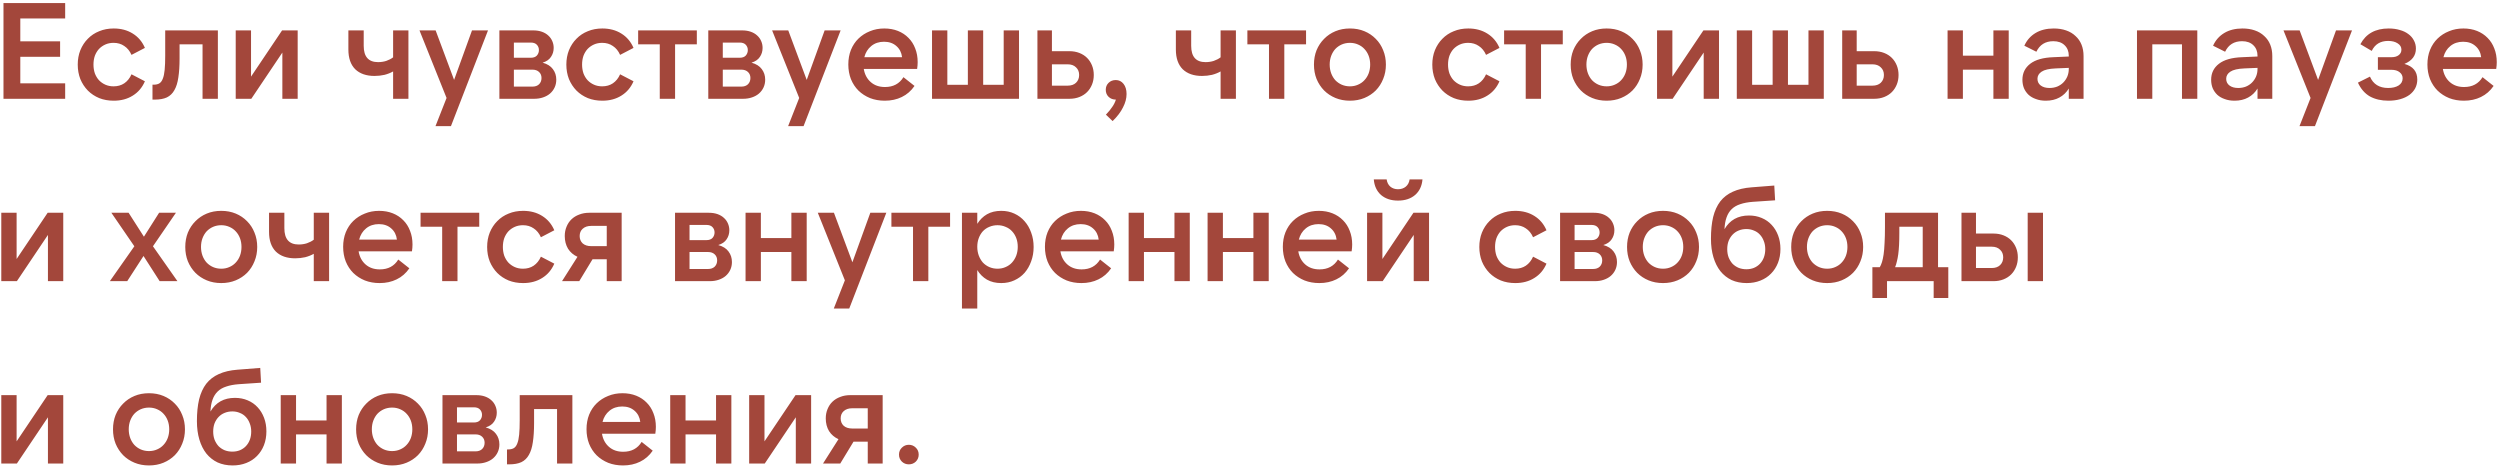 <?xml version="1.0" encoding="UTF-8"?> <svg xmlns="http://www.w3.org/2000/svg" width="329" height="62" viewBox="0 0 329 62" fill="none"><path d="M0.458 0.4H8.576V2.434H2.672V5.44H7.91V7.474H2.672V10.966H8.576V13H0.458V0.4ZM14.965 13.252C14.269 13.252 13.633 13.138 13.057 12.91C12.481 12.67 11.983 12.34 11.563 11.92C11.143 11.488 10.813 10.984 10.573 10.408C10.345 9.82 10.231 9.184 10.231 8.5C10.231 7.816 10.345 7.186 10.573 6.61C10.813 6.022 11.143 5.518 11.563 5.098C11.983 4.666 12.481 4.336 13.057 4.108C13.633 3.868 14.269 3.748 14.965 3.748C15.925 3.748 16.759 3.97 17.467 4.414C18.187 4.858 18.721 5.488 19.069 6.304L17.305 7.222C17.077 6.706 16.759 6.316 16.351 6.052C15.955 5.776 15.487 5.638 14.947 5.638C14.551 5.638 14.191 5.71 13.867 5.854C13.543 5.998 13.261 6.196 13.021 6.448C12.793 6.7 12.613 7 12.481 7.348C12.361 7.696 12.301 8.08 12.301 8.5C12.301 8.908 12.361 9.292 12.481 9.652C12.613 10 12.793 10.3 13.021 10.552C13.261 10.804 13.543 11.002 13.867 11.146C14.191 11.29 14.551 11.362 14.947 11.362C15.487 11.362 15.955 11.23 16.351 10.966C16.759 10.69 17.077 10.294 17.305 9.778L19.069 10.696C18.721 11.512 18.187 12.142 17.467 12.586C16.759 13.03 15.925 13.252 14.965 13.252ZM20.067 11.146H20.212C20.512 11.146 20.758 11.092 20.95 10.984C21.154 10.864 21.309 10.66 21.418 10.372C21.538 10.084 21.622 9.694 21.669 9.202C21.718 8.71 21.741 8.086 21.741 7.33V4H28.672V13H26.655V5.836H23.631V7.69C23.631 8.662 23.578 9.496 23.47 10.192C23.373 10.876 23.2 11.434 22.948 11.866C22.707 12.298 22.378 12.616 21.957 12.82C21.538 13.012 21.009 13.108 20.373 13.108H20.067V11.146ZM33.036 4V10.084L37.122 4H39.174V13H37.158V6.916L33.072 13H31.02V4H33.036ZM53.749 13H51.733V9.4C51.398 9.592 51.02 9.742 50.599 9.85C50.179 9.946 49.742 9.994 49.285 9.994C48.206 9.994 47.359 9.7 46.748 9.112C46.148 8.512 45.847 7.648 45.847 6.52V4H47.864V6.034C47.864 7.462 48.493 8.176 49.754 8.176C50.138 8.176 50.498 8.122 50.834 8.014C51.181 7.894 51.481 7.738 51.733 7.546V4H53.749V13ZM58.768 12.892L55.204 4H57.328L59.758 10.516L62.116 4H64.222L59.344 16.6H57.31L58.768 12.892ZM67.627 11.398H70.075C70.435 11.398 70.723 11.296 70.939 11.092C71.155 10.876 71.263 10.6 71.263 10.264C71.263 9.94 71.155 9.676 70.939 9.472C70.723 9.268 70.435 9.166 70.075 9.166H67.627V11.398ZM67.627 7.6H69.859C70.207 7.6 70.471 7.504 70.651 7.312C70.831 7.108 70.921 6.868 70.921 6.592C70.921 6.316 70.831 6.082 70.651 5.89C70.471 5.698 70.207 5.602 69.859 5.602H67.627V7.6ZM65.719 13V4H70.165C70.597 4 70.981 4.06 71.317 4.18C71.653 4.3 71.935 4.468 72.163 4.684C72.391 4.888 72.565 5.134 72.685 5.422C72.805 5.698 72.865 5.992 72.865 6.304C72.865 6.748 72.745 7.144 72.505 7.492C72.277 7.84 71.911 8.092 71.407 8.248C72.019 8.416 72.469 8.698 72.757 9.094C73.057 9.49 73.207 9.952 73.207 10.48C73.207 10.852 73.135 11.194 72.991 11.506C72.847 11.818 72.643 12.088 72.379 12.316C72.127 12.532 71.821 12.7 71.461 12.82C71.113 12.94 70.729 13 70.309 13H65.719ZM79.266 13.252C78.57 13.252 77.934 13.138 77.358 12.91C76.782 12.67 76.284 12.34 75.864 11.92C75.444 11.488 75.114 10.984 74.874 10.408C74.646 9.82 74.532 9.184 74.532 8.5C74.532 7.816 74.646 7.186 74.874 6.61C75.114 6.022 75.444 5.518 75.864 5.098C76.284 4.666 76.782 4.336 77.358 4.108C77.934 3.868 78.57 3.748 79.266 3.748C80.226 3.748 81.06 3.97 81.768 4.414C82.488 4.858 83.022 5.488 83.37 6.304L81.606 7.222C81.378 6.706 81.06 6.316 80.652 6.052C80.256 5.776 79.788 5.638 79.248 5.638C78.852 5.638 78.492 5.71 78.168 5.854C77.844 5.998 77.562 6.196 77.322 6.448C77.094 6.7 76.914 7 76.782 7.348C76.662 7.696 76.602 8.08 76.602 8.5C76.602 8.908 76.662 9.292 76.782 9.652C76.914 10 77.094 10.3 77.322 10.552C77.562 10.804 77.844 11.002 78.168 11.146C78.492 11.29 78.852 11.362 79.248 11.362C79.788 11.362 80.256 11.23 80.652 10.966C81.06 10.69 81.378 10.294 81.606 9.778L83.37 10.696C83.022 11.512 82.488 12.142 81.768 12.586C81.06 13.03 80.226 13.252 79.266 13.252ZM91.703 4V5.836H88.841V13H86.825V5.836H83.981V4H91.703ZM95.119 11.398H97.567C97.927 11.398 98.215 11.296 98.431 11.092C98.647 10.876 98.755 10.6 98.755 10.264C98.755 9.94 98.647 9.676 98.431 9.472C98.215 9.268 97.927 9.166 97.567 9.166H95.119V11.398ZM95.119 7.6H97.351C97.699 7.6 97.963 7.504 98.143 7.312C98.323 7.108 98.413 6.868 98.413 6.592C98.413 6.316 98.323 6.082 98.143 5.89C97.963 5.698 97.699 5.602 97.351 5.602H95.119V7.6ZM93.211 13V4H97.657C98.089 4 98.473 4.06 98.809 4.18C99.145 4.3 99.427 4.468 99.655 4.684C99.883 4.888 100.057 5.134 100.177 5.422C100.297 5.698 100.357 5.992 100.357 6.304C100.357 6.748 100.237 7.144 99.997 7.492C99.769 7.84 99.403 8.092 98.899 8.248C99.511 8.416 99.961 8.698 100.249 9.094C100.549 9.49 100.699 9.952 100.699 10.48C100.699 10.852 100.627 11.194 100.483 11.506C100.339 11.818 100.135 12.088 99.871 12.316C99.619 12.532 99.313 12.7 98.953 12.82C98.605 12.94 98.221 13 97.801 13H93.211ZM105.174 12.892L101.61 4H103.734L106.164 10.516L108.522 4H110.628L105.75 16.6H103.716L105.174 12.892ZM113.745 7.528H118.713C118.641 6.916 118.389 6.424 117.957 6.052C117.537 5.68 116.997 5.494 116.337 5.494C115.677 5.494 115.119 5.68 114.663 6.052C114.207 6.424 113.901 6.916 113.745 7.528ZM116.445 13.252C115.737 13.252 115.089 13.138 114.501 12.91C113.913 12.67 113.403 12.34 112.971 11.92C112.551 11.5 112.221 10.996 111.981 10.408C111.753 9.82 111.639 9.178 111.639 8.482C111.639 7.786 111.753 7.15 111.981 6.574C112.221 5.986 112.551 5.488 112.971 5.08C113.403 4.66 113.907 4.336 114.483 4.108C115.059 3.868 115.689 3.748 116.373 3.748C117.033 3.748 117.633 3.856 118.173 4.072C118.713 4.288 119.175 4.594 119.559 4.99C119.943 5.374 120.237 5.836 120.441 6.376C120.657 6.916 120.765 7.516 120.765 8.176C120.765 8.308 120.759 8.452 120.747 8.608C120.735 8.752 120.717 8.908 120.693 9.076H113.673C113.793 9.796 114.099 10.372 114.591 10.804C115.083 11.236 115.707 11.452 116.463 11.452C117.555 11.452 118.365 11.02 118.893 10.156L120.351 11.308C119.907 11.956 119.349 12.442 118.677 12.766C118.017 13.09 117.273 13.252 116.445 13.252ZM122.654 13V4H124.67V11.164H127.37V4H129.386V11.164H132.086V4H134.102V13H122.654ZM138.433 11.272H140.503C140.971 11.272 141.337 11.146 141.601 10.894C141.877 10.63 142.015 10.288 142.015 9.868C142.015 9.448 141.877 9.112 141.601 8.86C141.337 8.596 140.971 8.464 140.503 8.464H138.433V11.272ZM140.737 13H136.525V4H138.433V6.736H140.737C141.217 6.736 141.655 6.814 142.051 6.97C142.447 7.126 142.783 7.342 143.059 7.618C143.335 7.894 143.551 8.224 143.707 8.608C143.863 8.992 143.941 9.412 143.941 9.868C143.941 10.324 143.863 10.744 143.707 11.128C143.551 11.512 143.335 11.842 143.059 12.118C142.783 12.394 142.447 12.61 142.051 12.766C141.655 12.922 141.217 13 140.737 13ZM145.519 11.812C145.519 11.452 145.639 11.152 145.879 10.912C146.131 10.66 146.449 10.534 146.833 10.534C147.253 10.534 147.595 10.702 147.859 11.038C148.123 11.374 148.255 11.818 148.255 12.37C148.255 12.946 148.099 13.534 147.787 14.134C147.487 14.746 147.031 15.346 146.419 15.934L145.537 15.088C145.885 14.728 146.161 14.392 146.365 14.08C146.581 13.78 146.743 13.456 146.851 13.108C146.467 13.108 146.149 12.988 145.897 12.748C145.645 12.508 145.519 12.196 145.519 11.812ZM162.646 13H160.63V9.4C160.294 9.592 159.916 9.742 159.496 9.85C159.076 9.946 158.638 9.994 158.182 9.994C157.102 9.994 156.256 9.7 155.644 9.112C155.044 8.512 154.744 7.648 154.744 6.52V4H156.76V6.034C156.76 7.462 157.39 8.176 158.65 8.176C159.034 8.176 159.394 8.122 159.73 8.014C160.078 7.894 160.378 7.738 160.63 7.546V4H162.646V13ZM171.877 4V5.836H169.015V13H166.999V5.836H164.155V4H171.877ZM177.651 13.252C176.955 13.252 176.319 13.132 175.743 12.892C175.167 12.652 174.669 12.322 174.249 11.902C173.829 11.47 173.499 10.966 173.259 10.39C173.031 9.814 172.917 9.184 172.917 8.5C172.917 7.816 173.031 7.186 173.259 6.61C173.499 6.034 173.829 5.536 174.249 5.116C174.669 4.684 175.167 4.348 175.743 4.108C176.319 3.868 176.955 3.748 177.651 3.748C178.347 3.748 178.983 3.868 179.559 4.108C180.135 4.348 180.633 4.684 181.053 5.116C181.473 5.536 181.797 6.034 182.025 6.61C182.265 7.186 182.385 7.816 182.385 8.5C182.385 9.184 182.265 9.814 182.025 10.39C181.797 10.966 181.473 11.47 181.053 11.902C180.633 12.322 180.135 12.652 179.559 12.892C178.983 13.132 178.347 13.252 177.651 13.252ZM177.651 11.362C178.035 11.362 178.389 11.29 178.713 11.146C179.049 11.002 179.331 10.804 179.559 10.552C179.799 10.3 179.985 10 180.117 9.652C180.249 9.292 180.315 8.908 180.315 8.5C180.315 8.08 180.249 7.696 180.117 7.348C179.985 7 179.799 6.7 179.559 6.448C179.331 6.196 179.049 5.998 178.713 5.854C178.389 5.71 178.035 5.638 177.651 5.638C177.267 5.638 176.907 5.71 176.571 5.854C176.247 5.998 175.965 6.196 175.725 6.448C175.497 6.7 175.317 7 175.185 7.348C175.053 7.696 174.987 8.08 174.987 8.5C174.987 8.908 175.053 9.292 175.185 9.652C175.317 10 175.497 10.3 175.725 10.552C175.965 10.804 176.247 11.002 176.571 11.146C176.907 11.29 177.267 11.362 177.651 11.362ZM193.225 13.252C192.529 13.252 191.893 13.138 191.317 12.91C190.741 12.67 190.243 12.34 189.823 11.92C189.403 11.488 189.073 10.984 188.833 10.408C188.605 9.82 188.491 9.184 188.491 8.5C188.491 7.816 188.605 7.186 188.833 6.61C189.073 6.022 189.403 5.518 189.823 5.098C190.243 4.666 190.741 4.336 191.317 4.108C191.893 3.868 192.529 3.748 193.225 3.748C194.185 3.748 195.019 3.97 195.727 4.414C196.447 4.858 196.981 5.488 197.329 6.304L195.565 7.222C195.337 6.706 195.019 6.316 194.611 6.052C194.215 5.776 193.747 5.638 193.207 5.638C192.811 5.638 192.451 5.71 192.127 5.854C191.803 5.998 191.521 6.196 191.281 6.448C191.053 6.7 190.873 7 190.741 7.348C190.621 7.696 190.561 8.08 190.561 8.5C190.561 8.908 190.621 9.292 190.741 9.652C190.873 10 191.053 10.3 191.281 10.552C191.521 10.804 191.803 11.002 192.127 11.146C192.451 11.29 192.811 11.362 193.207 11.362C193.747 11.362 194.215 11.23 194.611 10.966C195.019 10.69 195.337 10.294 195.565 9.778L197.329 10.696C196.981 11.512 196.447 12.142 195.727 12.586C195.019 13.03 194.185 13.252 193.225 13.252ZM205.662 4V5.836H202.8V13H200.784V5.836H197.94V4H205.662ZM211.436 13.252C210.74 13.252 210.104 13.132 209.528 12.892C208.952 12.652 208.454 12.322 208.034 11.902C207.614 11.47 207.284 10.966 207.044 10.39C206.816 9.814 206.702 9.184 206.702 8.5C206.702 7.816 206.816 7.186 207.044 6.61C207.284 6.034 207.614 5.536 208.034 5.116C208.454 4.684 208.952 4.348 209.528 4.108C210.104 3.868 210.74 3.748 211.436 3.748C212.132 3.748 212.768 3.868 213.344 4.108C213.92 4.348 214.418 4.684 214.838 5.116C215.258 5.536 215.582 6.034 215.81 6.61C216.05 7.186 216.17 7.816 216.17 8.5C216.17 9.184 216.05 9.814 215.81 10.39C215.582 10.966 215.258 11.47 214.838 11.902C214.418 12.322 213.92 12.652 213.344 12.892C212.768 13.132 212.132 13.252 211.436 13.252ZM211.436 11.362C211.82 11.362 212.174 11.29 212.498 11.146C212.834 11.002 213.116 10.804 213.344 10.552C213.584 10.3 213.77 10 213.902 9.652C214.034 9.292 214.1 8.908 214.1 8.5C214.1 8.08 214.034 7.696 213.902 7.348C213.77 7 213.584 6.7 213.344 6.448C213.116 6.196 212.834 5.998 212.498 5.854C212.174 5.71 211.82 5.638 211.436 5.638C211.052 5.638 210.692 5.71 210.356 5.854C210.032 5.998 209.75 6.196 209.51 6.448C209.282 6.7 209.102 7 208.97 7.348C208.838 7.696 208.772 8.08 208.772 8.5C208.772 8.908 208.838 9.292 208.97 9.652C209.102 10 209.282 10.3 209.51 10.552C209.75 10.804 210.032 11.002 210.356 11.146C210.692 11.29 211.052 11.362 211.436 11.362ZM220.084 4V10.084L224.17 4H226.222V13H224.206V6.916L220.12 13H218.068V4H220.084ZM228.563 13V4H230.579V11.164H233.279V4H235.295V11.164H237.995V4H240.011V13H228.563ZM244.341 11.272H246.411C246.879 11.272 247.245 11.146 247.509 10.894C247.785 10.63 247.923 10.288 247.923 9.868C247.923 9.448 247.785 9.112 247.509 8.86C247.245 8.596 246.879 8.464 246.411 8.464H244.341V11.272ZM246.645 13H242.433V4H244.341V6.736H246.645C247.125 6.736 247.563 6.814 247.959 6.97C248.355 7.126 248.691 7.342 248.967 7.618C249.243 7.894 249.459 8.224 249.615 8.608C249.771 8.992 249.849 9.412 249.849 9.868C249.849 10.324 249.771 10.744 249.615 11.128C249.459 11.512 249.243 11.842 248.967 12.118C248.691 12.394 248.355 12.61 247.959 12.766C247.563 12.922 247.125 13 246.645 13ZM264.347 4V13H262.331V9.166H258.317V13H256.301V4H258.317V7.33H262.331V4H264.347ZM272.252 8.932L270.524 9.004C269.66 9.04 269.042 9.184 268.67 9.436C268.31 9.676 268.13 9.988 268.13 10.372C268.13 10.744 268.274 11.038 268.562 11.254C268.85 11.47 269.234 11.578 269.714 11.578C270.074 11.578 270.41 11.518 270.722 11.398C271.034 11.266 271.298 11.092 271.514 10.876C271.742 10.648 271.922 10.384 272.054 10.084C272.186 9.772 272.252 9.436 272.252 9.076V8.932ZM272.252 13V11.65C271.94 12.166 271.526 12.562 271.01 12.838C270.506 13.114 269.912 13.252 269.228 13.252C268.748 13.252 268.316 13.18 267.932 13.036C267.548 12.904 267.224 12.718 266.96 12.478C266.696 12.226 266.492 11.932 266.348 11.596C266.216 11.26 266.15 10.894 266.15 10.498C266.15 9.622 266.492 8.92 267.176 8.392C267.86 7.864 268.874 7.576 270.218 7.528L272.252 7.438V7.348C272.252 6.772 272.072 6.31 271.712 5.962C271.352 5.602 270.854 5.422 270.218 5.422C269.174 5.422 268.43 5.884 267.986 6.808L266.402 6.016C266.726 5.296 267.218 4.738 267.878 4.342C268.538 3.946 269.336 3.748 270.272 3.748C270.872 3.748 271.412 3.832 271.892 4C272.384 4.168 272.798 4.414 273.134 4.738C273.482 5.05 273.746 5.428 273.926 5.872C274.106 6.316 274.196 6.82 274.196 7.384V13H272.252ZM281.227 4H289.165V13H287.149V5.836H283.243V13H281.227V4ZM297.089 8.932L295.361 9.004C294.497 9.04 293.879 9.184 293.507 9.436C293.147 9.676 292.967 9.988 292.967 10.372C292.967 10.744 293.111 11.038 293.399 11.254C293.687 11.47 294.071 11.578 294.551 11.578C294.911 11.578 295.247 11.518 295.559 11.398C295.871 11.266 296.135 11.092 296.351 10.876C296.579 10.648 296.759 10.384 296.891 10.084C297.023 9.772 297.089 9.436 297.089 9.076V8.932ZM297.089 13V11.65C296.777 12.166 296.363 12.562 295.847 12.838C295.343 13.114 294.749 13.252 294.065 13.252C293.585 13.252 293.153 13.18 292.769 13.036C292.385 12.904 292.061 12.718 291.797 12.478C291.533 12.226 291.329 11.932 291.185 11.596C291.053 11.26 290.987 10.894 290.987 10.498C290.987 9.622 291.329 8.92 292.013 8.392C292.697 7.864 293.711 7.576 295.055 7.528L297.089 7.438V7.348C297.089 6.772 296.909 6.31 296.549 5.962C296.189 5.602 295.691 5.422 295.055 5.422C294.011 5.422 293.267 5.884 292.823 6.808L291.239 6.016C291.563 5.296 292.055 4.738 292.715 4.342C293.375 3.946 294.173 3.748 295.109 3.748C295.709 3.748 296.249 3.832 296.729 4C297.221 4.168 297.635 4.414 297.971 4.738C298.319 5.05 298.583 5.428 298.763 5.872C298.943 6.316 299.033 6.82 299.033 7.384V13H297.089ZM304.071 12.892L300.507 4H302.631L305.061 10.516L307.419 4H309.525L304.647 16.6H302.613L304.071 12.892ZM314.316 13.252C313.38 13.252 312.57 13.066 311.886 12.694C311.214 12.31 310.686 11.704 310.302 10.876L311.886 10.084C312.318 11.08 313.116 11.578 314.28 11.578C314.844 11.578 315.3 11.47 315.648 11.254C316.008 11.026 316.188 10.708 316.188 10.3C316.188 9.976 316.056 9.712 315.792 9.508C315.54 9.292 315.174 9.184 314.694 9.184H312.93V7.528H314.712C315.12 7.528 315.438 7.438 315.666 7.258C315.906 7.078 316.026 6.838 316.026 6.538C316.026 6.19 315.864 5.914 315.54 5.71C315.216 5.494 314.796 5.386 314.28 5.386C313.26 5.386 312.54 5.824 312.12 6.7L310.626 5.818C311.358 4.438 312.6 3.748 314.352 3.748C314.892 3.748 315.378 3.814 315.81 3.946C316.254 4.066 316.632 4.246 316.944 4.486C317.256 4.714 317.496 4.99 317.664 5.314C317.844 5.638 317.934 5.998 317.934 6.394C317.934 7.318 317.43 7.99 316.422 8.41C317.55 8.722 318.114 9.406 318.114 10.462C318.114 10.882 318.024 11.266 317.844 11.614C317.664 11.95 317.406 12.244 317.07 12.496C316.734 12.736 316.332 12.922 315.864 13.054C315.396 13.186 314.88 13.252 314.316 13.252ZM321.554 7.528H326.522C326.45 6.916 326.198 6.424 325.766 6.052C325.346 5.68 324.806 5.494 324.146 5.494C323.486 5.494 322.928 5.68 322.472 6.052C322.016 6.424 321.71 6.916 321.554 7.528ZM324.254 13.252C323.546 13.252 322.898 13.138 322.31 12.91C321.722 12.67 321.212 12.34 320.78 11.92C320.36 11.5 320.03 10.996 319.79 10.408C319.562 9.82 319.448 9.178 319.448 8.482C319.448 7.786 319.562 7.15 319.79 6.574C320.03 5.986 320.36 5.488 320.78 5.08C321.212 4.66 321.716 4.336 322.292 4.108C322.868 3.868 323.498 3.748 324.182 3.748C324.842 3.748 325.442 3.856 325.982 4.072C326.522 4.288 326.984 4.594 327.368 4.99C327.752 5.374 328.046 5.836 328.25 6.376C328.466 6.916 328.574 7.516 328.574 8.176C328.574 8.308 328.568 8.452 328.556 8.608C328.544 8.752 328.526 8.908 328.502 9.076H321.482C321.602 9.796 321.908 10.372 322.4 10.804C322.892 11.236 323.516 11.452 324.272 11.452C325.364 11.452 326.174 11.02 326.702 10.156L328.16 11.308C327.716 11.956 327.158 12.442 326.486 12.766C325.826 13.09 325.082 13.252 324.254 13.252ZM2.186 28V34.084L6.272 28H8.324V37H6.308V30.916L2.222 37H0.17V28H2.186ZM20.128 32.41L23.35 37H21.01L18.886 33.688L16.744 37H14.458L17.68 32.41L14.656 28H16.924L18.94 31.15L20.938 28H23.152L20.128 32.41ZM29.116 37.252C28.42 37.252 27.784 37.132 27.208 36.892C26.632 36.652 26.134 36.322 25.714 35.902C25.294 35.47 24.964 34.966 24.724 34.39C24.496 33.814 24.382 33.184 24.382 32.5C24.382 31.816 24.496 31.186 24.724 30.61C24.964 30.034 25.294 29.536 25.714 29.116C26.134 28.684 26.632 28.348 27.208 28.108C27.784 27.868 28.42 27.748 29.116 27.748C29.812 27.748 30.448 27.868 31.024 28.108C31.6 28.348 32.098 28.684 32.518 29.116C32.938 29.536 33.262 30.034 33.49 30.61C33.73 31.186 33.85 31.816 33.85 32.5C33.85 33.184 33.73 33.814 33.49 34.39C33.262 34.966 32.938 35.47 32.518 35.902C32.098 36.322 31.6 36.652 31.024 36.892C30.448 37.132 29.812 37.252 29.116 37.252ZM29.116 35.362C29.5 35.362 29.854 35.29 30.178 35.146C30.514 35.002 30.796 34.804 31.024 34.552C31.264 34.3 31.45 34 31.582 33.652C31.714 33.292 31.78 32.908 31.78 32.5C31.78 32.08 31.714 31.696 31.582 31.348C31.45 31 31.264 30.7 31.024 30.448C30.796 30.196 30.514 29.998 30.178 29.854C29.854 29.71 29.5 29.638 29.116 29.638C28.732 29.638 28.372 29.71 28.036 29.854C27.712 29.998 27.43 30.196 27.19 30.448C26.962 30.7 26.782 31 26.65 31.348C26.518 31.696 26.452 32.08 26.452 32.5C26.452 32.908 26.518 33.292 26.65 33.652C26.782 34 26.962 34.3 27.19 34.552C27.43 34.804 27.712 35.002 28.036 35.146C28.372 35.29 28.732 35.362 29.116 35.362ZM43.308 37H41.292V33.4C40.956 33.592 40.578 33.742 40.158 33.85C39.738 33.946 39.3 33.994 38.844 33.994C37.764 33.994 36.918 33.7 36.306 33.112C35.706 32.512 35.406 31.648 35.406 30.52V28H37.422V30.034C37.422 31.462 38.052 32.176 39.312 32.176C39.696 32.176 40.056 32.122 40.392 32.014C40.74 31.894 41.04 31.738 41.292 31.546V28H43.308V37ZM47.265 31.528H52.233C52.161 30.916 51.909 30.424 51.477 30.052C51.057 29.68 50.517 29.494 49.857 29.494C49.197 29.494 48.639 29.68 48.183 30.052C47.727 30.424 47.421 30.916 47.265 31.528ZM49.965 37.252C49.257 37.252 48.609 37.138 48.021 36.91C47.433 36.67 46.923 36.34 46.491 35.92C46.071 35.5 45.741 34.996 45.501 34.408C45.273 33.82 45.159 33.178 45.159 32.482C45.159 31.786 45.273 31.15 45.501 30.574C45.741 29.986 46.071 29.488 46.491 29.08C46.923 28.66 47.427 28.336 48.003 28.108C48.579 27.868 49.209 27.748 49.893 27.748C50.553 27.748 51.153 27.856 51.693 28.072C52.233 28.288 52.695 28.594 53.079 28.99C53.463 29.374 53.757 29.836 53.961 30.376C54.177 30.916 54.285 31.516 54.285 32.176C54.285 32.308 54.279 32.452 54.267 32.608C54.255 32.752 54.237 32.908 54.213 33.076H47.193C47.313 33.796 47.619 34.372 48.111 34.804C48.603 35.236 49.227 35.452 49.983 35.452C51.075 35.452 51.885 35.02 52.413 34.156L53.871 35.308C53.427 35.956 52.869 36.442 52.197 36.766C51.537 37.09 50.793 37.252 49.965 37.252ZM63.068 28V29.836H60.206V37H58.19V29.836H55.346V28H63.068ZM68.842 37.252C68.146 37.252 67.51 37.138 66.934 36.91C66.358 36.67 65.86 36.34 65.44 35.92C65.02 35.488 64.69 34.984 64.45 34.408C64.222 33.82 64.108 33.184 64.108 32.5C64.108 31.816 64.222 31.186 64.45 30.61C64.69 30.022 65.02 29.518 65.44 29.098C65.86 28.666 66.358 28.336 66.934 28.108C67.51 27.868 68.146 27.748 68.842 27.748C69.802 27.748 70.636 27.97 71.344 28.414C72.064 28.858 72.598 29.488 72.946 30.304L71.182 31.222C70.954 30.706 70.636 30.316 70.228 30.052C69.832 29.776 69.364 29.638 68.824 29.638C68.428 29.638 68.068 29.71 67.744 29.854C67.42 29.998 67.138 30.196 66.898 30.448C66.67 30.7 66.49 31 66.358 31.348C66.238 31.696 66.178 32.08 66.178 32.5C66.178 32.908 66.238 33.292 66.358 33.652C66.49 34 66.67 34.3 66.898 34.552C67.138 34.804 67.42 35.002 67.744 35.146C68.068 35.29 68.428 35.362 68.824 35.362C69.364 35.362 69.832 35.23 70.228 34.966C70.636 34.69 70.954 34.294 71.182 33.778L72.946 34.696C72.598 35.512 72.064 36.142 71.344 36.586C70.636 37.03 69.802 37.252 68.842 37.252ZM79.848 29.728H77.796C77.328 29.728 76.956 29.854 76.68 30.106C76.416 30.346 76.284 30.664 76.284 31.06C76.284 31.456 76.416 31.78 76.68 32.032C76.956 32.272 77.328 32.392 77.796 32.392H79.848V29.728ZM77.544 28H81.81V37H79.848V34.12H77.976L76.23 37H73.962L75.996 33.796C75.468 33.556 75.054 33.202 74.754 32.734C74.466 32.254 74.322 31.696 74.322 31.06C74.322 30.616 74.4 30.208 74.556 29.836C74.712 29.452 74.928 29.128 75.204 28.864C75.492 28.588 75.834 28.378 76.23 28.234C76.626 28.078 77.064 28 77.544 28ZM90.742 35.398H93.19C93.55 35.398 93.838 35.296 94.054 35.092C94.27 34.876 94.378 34.6 94.378 34.264C94.378 33.94 94.27 33.676 94.054 33.472C93.838 33.268 93.55 33.166 93.19 33.166H90.742V35.398ZM90.742 31.6H92.974C93.322 31.6 93.586 31.504 93.766 31.312C93.946 31.108 94.036 30.868 94.036 30.592C94.036 30.316 93.946 30.082 93.766 29.89C93.586 29.698 93.322 29.602 92.974 29.602H90.742V31.6ZM88.834 37V28H93.28C93.712 28 94.096 28.06 94.432 28.18C94.768 28.3 95.05 28.468 95.278 28.684C95.506 28.888 95.68 29.134 95.8 29.422C95.92 29.698 95.98 29.992 95.98 30.304C95.98 30.748 95.86 31.144 95.62 31.492C95.392 31.84 95.026 32.092 94.522 32.248C95.134 32.416 95.584 32.698 95.872 33.094C96.172 33.49 96.322 33.952 96.322 34.48C96.322 34.852 96.25 35.194 96.106 35.506C95.962 35.818 95.758 36.088 95.494 36.316C95.242 36.532 94.936 36.7 94.576 36.82C94.228 36.94 93.844 37 93.424 37H88.834ZM106.161 28V37H104.145V33.166H100.131V37H98.115V28H100.131V31.33H104.145V28H106.161ZM111.186 36.892L107.622 28H109.746L112.176 34.516L114.534 28H116.64L111.762 40.6H109.728L111.186 36.892ZM125.031 28V29.836H122.169V37H120.153V29.836H117.309V28H125.031ZM131.273 35.362C131.657 35.362 132.011 35.29 132.335 35.146C132.671 35.002 132.953 34.804 133.181 34.552C133.421 34.288 133.607 33.982 133.739 33.634C133.871 33.274 133.937 32.89 133.937 32.482C133.937 32.062 133.871 31.678 133.739 31.33C133.607 30.982 133.421 30.682 133.181 30.43C132.953 30.178 132.671 29.986 132.335 29.854C132.011 29.71 131.657 29.638 131.273 29.638C130.889 29.638 130.529 29.71 130.193 29.854C129.869 29.986 129.587 30.178 129.347 30.43C129.119 30.682 128.939 30.982 128.807 31.33C128.675 31.678 128.609 32.062 128.609 32.482C128.609 32.89 128.675 33.274 128.807 33.634C128.939 33.982 129.119 34.288 129.347 34.552C129.587 34.804 129.869 35.002 130.193 35.146C130.529 35.29 130.889 35.362 131.273 35.362ZM131.759 37.252C131.039 37.252 130.415 37.102 129.887 36.802C129.371 36.502 128.945 36.082 128.609 35.542V40.6H126.593V28H128.609V29.458C128.945 28.918 129.371 28.498 129.887 28.198C130.415 27.898 131.039 27.748 131.759 27.748C132.395 27.748 132.971 27.868 133.487 28.108C134.015 28.348 134.465 28.684 134.837 29.116C135.209 29.536 135.497 30.034 135.701 30.61C135.917 31.186 136.025 31.816 136.025 32.5C136.025 33.184 135.917 33.814 135.701 34.39C135.497 34.966 135.209 35.47 134.837 35.902C134.465 36.322 134.015 36.652 133.487 36.892C132.971 37.132 132.395 37.252 131.759 37.252ZM139.62 31.528H144.588C144.516 30.916 144.264 30.424 143.832 30.052C143.412 29.68 142.872 29.494 142.212 29.494C141.552 29.494 140.994 29.68 140.538 30.052C140.082 30.424 139.776 30.916 139.62 31.528ZM142.32 37.252C141.612 37.252 140.964 37.138 140.376 36.91C139.788 36.67 139.278 36.34 138.846 35.92C138.426 35.5 138.096 34.996 137.856 34.408C137.628 33.82 137.514 33.178 137.514 32.482C137.514 31.786 137.628 31.15 137.856 30.574C138.096 29.986 138.426 29.488 138.846 29.08C139.278 28.66 139.782 28.336 140.358 28.108C140.934 27.868 141.564 27.748 142.248 27.748C142.908 27.748 143.508 27.856 144.048 28.072C144.588 28.288 145.05 28.594 145.434 28.99C145.818 29.374 146.112 29.836 146.316 30.376C146.532 30.916 146.64 31.516 146.64 32.176C146.64 32.308 146.634 32.452 146.622 32.608C146.61 32.752 146.592 32.908 146.568 33.076H139.548C139.668 33.796 139.974 34.372 140.466 34.804C140.958 35.236 141.582 35.452 142.338 35.452C143.43 35.452 144.24 35.02 144.768 34.156L146.226 35.308C145.782 35.956 145.224 36.442 144.552 36.766C143.892 37.09 143.148 37.252 142.32 37.252ZM156.575 28V37H154.559V33.166H150.545V37H148.529V28H150.545V31.33H154.559V28H156.575ZM166.964 28V37H164.948V33.166H160.934V37H158.918V28H160.934V31.33H164.948V28H166.964ZM170.927 31.528H175.895C175.823 30.916 175.571 30.424 175.139 30.052C174.719 29.68 174.179 29.494 173.519 29.494C172.859 29.494 172.301 29.68 171.845 30.052C171.389 30.424 171.083 30.916 170.927 31.528ZM173.627 37.252C172.919 37.252 172.271 37.138 171.683 36.91C171.095 36.67 170.585 36.34 170.153 35.92C169.733 35.5 169.403 34.996 169.163 34.408C168.935 33.82 168.821 33.178 168.821 32.482C168.821 31.786 168.935 31.15 169.163 30.574C169.403 29.986 169.733 29.488 170.153 29.08C170.585 28.66 171.089 28.336 171.665 28.108C172.241 27.868 172.871 27.748 173.555 27.748C174.215 27.748 174.815 27.856 175.355 28.072C175.895 28.288 176.357 28.594 176.741 28.99C177.125 29.374 177.419 29.836 177.623 30.376C177.839 30.916 177.947 31.516 177.947 32.176C177.947 32.308 177.941 32.452 177.929 32.608C177.917 32.752 177.899 32.908 177.875 33.076H170.855C170.975 33.796 171.281 34.372 171.773 34.804C172.265 35.236 172.889 35.452 173.645 35.452C174.737 35.452 175.547 35.02 176.075 34.156L177.533 35.308C177.089 35.956 176.531 36.442 175.859 36.766C175.199 37.09 174.455 37.252 173.627 37.252ZM181.924 28V34.084L186.01 28H188.062V37H186.046V30.916L181.96 37H179.908V28H181.924ZM183.976 26.398C183.064 26.398 182.32 26.152 181.744 25.66C181.18 25.156 180.862 24.472 180.79 23.608H182.482C182.542 24.016 182.704 24.334 182.968 24.562C183.244 24.79 183.58 24.904 183.976 24.904C184.384 24.904 184.726 24.79 185.002 24.562C185.278 24.334 185.446 24.016 185.506 23.608H187.198C187.126 24.472 186.802 25.156 186.226 25.66C185.65 26.152 184.9 26.398 183.976 26.398ZM199.413 37.252C198.717 37.252 198.081 37.138 197.505 36.91C196.929 36.67 196.431 36.34 196.011 35.92C195.591 35.488 195.261 34.984 195.021 34.408C194.793 33.82 194.679 33.184 194.679 32.5C194.679 31.816 194.793 31.186 195.021 30.61C195.261 30.022 195.591 29.518 196.011 29.098C196.431 28.666 196.929 28.336 197.505 28.108C198.081 27.868 198.717 27.748 199.413 27.748C200.373 27.748 201.207 27.97 201.915 28.414C202.635 28.858 203.169 29.488 203.517 30.304L201.753 31.222C201.525 30.706 201.207 30.316 200.799 30.052C200.403 29.776 199.935 29.638 199.395 29.638C198.999 29.638 198.639 29.71 198.315 29.854C197.991 29.998 197.709 30.196 197.469 30.448C197.241 30.7 197.061 31 196.929 31.348C196.809 31.696 196.749 32.08 196.749 32.5C196.749 32.908 196.809 33.292 196.929 33.652C197.061 34 197.241 34.3 197.469 34.552C197.709 34.804 197.991 35.002 198.315 35.146C198.639 35.29 198.999 35.362 199.395 35.362C199.935 35.362 200.403 35.23 200.799 34.966C201.207 34.69 201.525 34.294 201.753 33.778L203.517 34.696C203.169 35.512 202.635 36.142 201.915 36.586C201.207 37.03 200.373 37.252 199.413 37.252ZM207.215 35.398H209.663C210.023 35.398 210.311 35.296 210.527 35.092C210.743 34.876 210.851 34.6 210.851 34.264C210.851 33.94 210.743 33.676 210.527 33.472C210.311 33.268 210.023 33.166 209.663 33.166H207.215V35.398ZM207.215 31.6H209.447C209.795 31.6 210.059 31.504 210.239 31.312C210.419 31.108 210.509 30.868 210.509 30.592C210.509 30.316 210.419 30.082 210.239 29.89C210.059 29.698 209.795 29.602 209.447 29.602H207.215V31.6ZM205.307 37V28H209.753C210.185 28 210.569 28.06 210.905 28.18C211.241 28.3 211.523 28.468 211.751 28.684C211.979 28.888 212.153 29.134 212.273 29.422C212.393 29.698 212.453 29.992 212.453 30.304C212.453 30.748 212.333 31.144 212.093 31.492C211.865 31.84 211.499 32.092 210.995 32.248C211.607 32.416 212.057 32.698 212.345 33.094C212.645 33.49 212.795 33.952 212.795 34.48C212.795 34.852 212.723 35.194 212.579 35.506C212.435 35.818 212.231 36.088 211.967 36.316C211.715 36.532 211.409 36.7 211.049 36.82C210.701 36.94 210.317 37 209.897 37H205.307ZM218.854 37.252C218.158 37.252 217.522 37.132 216.946 36.892C216.37 36.652 215.872 36.322 215.452 35.902C215.032 35.47 214.702 34.966 214.462 34.39C214.234 33.814 214.12 33.184 214.12 32.5C214.12 31.816 214.234 31.186 214.462 30.61C214.702 30.034 215.032 29.536 215.452 29.116C215.872 28.684 216.37 28.348 216.946 28.108C217.522 27.868 218.158 27.748 218.854 27.748C219.55 27.748 220.186 27.868 220.762 28.108C221.338 28.348 221.836 28.684 222.256 29.116C222.676 29.536 223 30.034 223.228 30.61C223.468 31.186 223.588 31.816 223.588 32.5C223.588 33.184 223.468 33.814 223.228 34.39C223 34.966 222.676 35.47 222.256 35.902C221.836 36.322 221.338 36.652 220.762 36.892C220.186 37.132 219.55 37.252 218.854 37.252ZM218.854 35.362C219.238 35.362 219.592 35.29 219.916 35.146C220.252 35.002 220.534 34.804 220.762 34.552C221.002 34.3 221.188 34 221.32 33.652C221.452 33.292 221.518 32.908 221.518 32.5C221.518 32.08 221.452 31.696 221.32 31.348C221.188 31 221.002 30.7 220.762 30.448C220.534 30.196 220.252 29.998 219.916 29.854C219.592 29.71 219.238 29.638 218.854 29.638C218.47 29.638 218.11 29.71 217.774 29.854C217.45 29.998 217.168 30.196 216.928 30.448C216.7 30.7 216.52 31 216.388 31.348C216.256 31.696 216.19 32.08 216.19 32.5C216.19 32.908 216.256 33.292 216.388 33.652C216.52 34 216.7 34.3 216.928 34.552C217.168 34.804 217.45 35.002 217.774 35.146C218.11 35.29 218.47 35.362 218.854 35.362ZM229.824 35.434C230.184 35.434 230.514 35.374 230.814 35.254C231.126 35.122 231.39 34.942 231.606 34.714C231.834 34.474 232.008 34.192 232.128 33.868C232.248 33.544 232.308 33.184 232.308 32.788C232.308 32.392 232.242 32.032 232.11 31.708C231.99 31.384 231.822 31.108 231.606 30.88C231.39 30.64 231.126 30.46 230.814 30.34C230.514 30.208 230.184 30.142 229.824 30.142C229.452 30.142 229.11 30.208 228.798 30.34C228.498 30.46 228.234 30.64 228.006 30.88C227.79 31.108 227.616 31.384 227.484 31.708C227.364 32.032 227.304 32.392 227.304 32.788C227.304 33.184 227.364 33.544 227.484 33.868C227.616 34.192 227.79 34.474 228.006 34.714C228.234 34.942 228.504 35.122 228.816 35.254C229.128 35.374 229.464 35.434 229.824 35.434ZM229.86 37.252C229.128 37.252 228.468 37.12 227.88 36.856C227.304 36.58 226.812 36.19 226.404 35.686C226.008 35.182 225.702 34.57 225.486 33.85C225.27 33.13 225.162 32.32 225.162 31.42C225.162 30.328 225.258 29.374 225.45 28.558C225.654 27.742 225.966 27.058 226.386 26.506C226.818 25.954 227.37 25.528 228.042 25.228C228.726 24.916 229.548 24.724 230.508 24.652L233.496 24.418L233.604 26.362L230.67 26.56C230.034 26.608 229.488 26.71 229.032 26.866C228.576 27.01 228.198 27.226 227.898 27.514C227.598 27.802 227.37 28.168 227.214 28.612C227.058 29.044 226.968 29.56 226.944 30.16C227.64 28.96 228.714 28.36 230.166 28.36C230.778 28.36 231.336 28.468 231.84 28.684C232.356 28.9 232.794 29.206 233.154 29.602C233.514 29.986 233.796 30.448 234 30.988C234.204 31.528 234.306 32.122 234.306 32.77C234.306 33.43 234.198 34.036 233.982 34.588C233.766 35.14 233.46 35.614 233.064 36.01C232.68 36.406 232.212 36.712 231.66 36.928C231.12 37.144 230.52 37.252 229.86 37.252ZM240.457 37.252C239.761 37.252 239.125 37.132 238.549 36.892C237.973 36.652 237.475 36.322 237.055 35.902C236.635 35.47 236.305 34.966 236.065 34.39C235.837 33.814 235.723 33.184 235.723 32.5C235.723 31.816 235.837 31.186 236.065 30.61C236.305 30.034 236.635 29.536 237.055 29.116C237.475 28.684 237.973 28.348 238.549 28.108C239.125 27.868 239.761 27.748 240.457 27.748C241.153 27.748 241.789 27.868 242.365 28.108C242.941 28.348 243.439 28.684 243.859 29.116C244.279 29.536 244.603 30.034 244.831 30.61C245.071 31.186 245.191 31.816 245.191 32.5C245.191 33.184 245.071 33.814 244.831 34.39C244.603 34.966 244.279 35.47 243.859 35.902C243.439 36.322 242.941 36.652 242.365 36.892C241.789 37.132 241.153 37.252 240.457 37.252ZM240.457 35.362C240.841 35.362 241.195 35.29 241.519 35.146C241.855 35.002 242.137 34.804 242.365 34.552C242.605 34.3 242.791 34 242.923 33.652C243.055 33.292 243.121 32.908 243.121 32.5C243.121 32.08 243.055 31.696 242.923 31.348C242.791 31 242.605 30.7 242.365 30.448C242.137 30.196 241.855 29.998 241.519 29.854C241.195 29.71 240.841 29.638 240.457 29.638C240.073 29.638 239.713 29.71 239.377 29.854C239.053 29.998 238.771 30.196 238.531 30.448C238.303 30.7 238.123 31 237.991 31.348C237.859 31.696 237.793 32.08 237.793 32.5C237.793 32.908 237.859 33.292 237.991 33.652C238.123 34 238.303 34.3 238.531 34.552C238.771 34.804 239.053 35.002 239.377 35.146C239.713 35.29 240.073 35.362 240.457 35.362ZM253.03 35.164V29.836H249.952V30.646C249.952 31.246 249.94 31.78 249.916 32.248C249.892 32.704 249.856 33.112 249.808 33.472C249.76 33.82 249.7 34.132 249.628 34.408C249.568 34.684 249.49 34.936 249.394 35.164H253.03ZM246.406 39.214V35.164H247.378C247.486 34.984 247.582 34.762 247.666 34.498C247.75 34.234 247.822 33.898 247.882 33.49C247.942 33.082 247.984 32.584 248.008 31.996C248.044 31.408 248.062 30.7 248.062 29.872V28H255.046V35.164H256.396V39.214H254.47V37H248.332V39.214H246.406ZM266.843 28H268.859V37H266.843V28ZM260.039 35.272H262.109C262.577 35.272 262.943 35.146 263.207 34.894C263.483 34.63 263.621 34.288 263.621 33.868C263.621 33.448 263.483 33.112 263.207 32.86C262.943 32.596 262.577 32.464 262.109 32.464H260.039V35.272ZM262.343 37H258.131V28H260.039V30.736H262.343C262.823 30.736 263.261 30.814 263.657 30.97C264.053 31.126 264.389 31.342 264.665 31.618C264.941 31.894 265.157 32.224 265.313 32.608C265.469 32.992 265.547 33.412 265.547 33.868C265.547 34.324 265.469 34.744 265.313 35.128C265.157 35.512 264.941 35.842 264.665 36.118C264.389 36.394 264.053 36.61 263.657 36.766C263.261 36.922 262.823 37 262.343 37ZM2.186 52V58.084L6.272 52H8.324V61H6.308V54.916L2.222 61H0.17V52H2.186ZM19.606 61.252C18.91 61.252 18.274 61.132 17.698 60.892C17.122 60.652 16.624 60.322 16.204 59.902C15.784 59.47 15.454 58.966 15.214 58.39C14.986 57.814 14.872 57.184 14.872 56.5C14.872 55.816 14.986 55.186 15.214 54.61C15.454 54.034 15.784 53.536 16.204 53.116C16.624 52.684 17.122 52.348 17.698 52.108C18.274 51.868 18.91 51.748 19.606 51.748C20.302 51.748 20.938 51.868 21.514 52.108C22.09 52.348 22.588 52.684 23.008 53.116C23.428 53.536 23.752 54.034 23.98 54.61C24.22 55.186 24.34 55.816 24.34 56.5C24.34 57.184 24.22 57.814 23.98 58.39C23.752 58.966 23.428 59.47 23.008 59.902C22.588 60.322 22.09 60.652 21.514 60.892C20.938 61.132 20.302 61.252 19.606 61.252ZM19.606 59.362C19.99 59.362 20.344 59.29 20.668 59.146C21.004 59.002 21.286 58.804 21.514 58.552C21.754 58.3 21.94 58 22.072 57.652C22.204 57.292 22.27 56.908 22.27 56.5C22.27 56.08 22.204 55.696 22.072 55.348C21.94 55 21.754 54.7 21.514 54.448C21.286 54.196 21.004 53.998 20.668 53.854C20.344 53.71 19.99 53.638 19.606 53.638C19.222 53.638 18.862 53.71 18.526 53.854C18.202 53.998 17.92 54.196 17.68 54.448C17.452 54.7 17.272 55 17.14 55.348C17.008 55.696 16.942 56.08 16.942 56.5C16.942 56.908 17.008 57.292 17.14 57.652C17.272 58 17.452 58.3 17.68 58.552C17.92 58.804 18.202 59.002 18.526 59.146C18.862 59.29 19.222 59.362 19.606 59.362ZM30.576 59.434C30.936 59.434 31.266 59.374 31.566 59.254C31.878 59.122 32.142 58.942 32.358 58.714C32.586 58.474 32.76 58.192 32.88 57.868C33 57.544 33.06 57.184 33.06 56.788C33.06 56.392 32.994 56.032 32.862 55.708C32.742 55.384 32.574 55.108 32.358 54.88C32.142 54.64 31.878 54.46 31.566 54.34C31.266 54.208 30.936 54.142 30.576 54.142C30.204 54.142 29.862 54.208 29.55 54.34C29.25 54.46 28.986 54.64 28.758 54.88C28.542 55.108 28.368 55.384 28.236 55.708C28.116 56.032 28.056 56.392 28.056 56.788C28.056 57.184 28.116 57.544 28.236 57.868C28.368 58.192 28.542 58.474 28.758 58.714C28.986 58.942 29.256 59.122 29.568 59.254C29.88 59.374 30.216 59.434 30.576 59.434ZM30.612 61.252C29.88 61.252 29.22 61.12 28.632 60.856C28.056 60.58 27.564 60.19 27.156 59.686C26.76 59.182 26.454 58.57 26.238 57.85C26.022 57.13 25.914 56.32 25.914 55.42C25.914 54.328 26.01 53.374 26.202 52.558C26.406 51.742 26.718 51.058 27.138 50.506C27.57 49.954 28.122 49.528 28.794 49.228C29.478 48.916 30.3 48.724 31.26 48.652L34.248 48.418L34.356 50.362L31.422 50.56C30.786 50.608 30.24 50.71 29.784 50.866C29.328 51.01 28.95 51.226 28.65 51.514C28.35 51.802 28.122 52.168 27.966 52.612C27.81 53.044 27.72 53.56 27.696 54.16C28.392 52.96 29.466 52.36 30.918 52.36C31.53 52.36 32.088 52.468 32.592 52.684C33.108 52.9 33.546 53.206 33.906 53.602C34.266 53.986 34.548 54.448 34.752 54.988C34.956 55.528 35.058 56.122 35.058 56.77C35.058 57.43 34.95 58.036 34.734 58.588C34.518 59.14 34.212 59.614 33.816 60.01C33.432 60.406 32.964 60.712 32.412 60.928C31.872 61.144 31.272 61.252 30.612 61.252ZM44.989 52V61H42.973V57.166H38.959V61H36.943V52H38.959V55.33H42.973V52H44.989ZM51.598 61.252C50.902 61.252 50.266 61.132 49.69 60.892C49.114 60.652 48.616 60.322 48.196 59.902C47.776 59.47 47.446 58.966 47.206 58.39C46.978 57.814 46.864 57.184 46.864 56.5C46.864 55.816 46.978 55.186 47.206 54.61C47.446 54.034 47.776 53.536 48.196 53.116C48.616 52.684 49.114 52.348 49.69 52.108C50.266 51.868 50.902 51.748 51.598 51.748C52.294 51.748 52.93 51.868 53.506 52.108C54.082 52.348 54.58 52.684 55 53.116C55.42 53.536 55.744 54.034 55.972 54.61C56.212 55.186 56.332 55.816 56.332 56.5C56.332 57.184 56.212 57.814 55.972 58.39C55.744 58.966 55.42 59.47 55 59.902C54.58 60.322 54.082 60.652 53.506 60.892C52.93 61.132 52.294 61.252 51.598 61.252ZM51.598 59.362C51.982 59.362 52.336 59.29 52.66 59.146C52.996 59.002 53.278 58.804 53.506 58.552C53.746 58.3 53.932 58 54.064 57.652C54.196 57.292 54.262 56.908 54.262 56.5C54.262 56.08 54.196 55.696 54.064 55.348C53.932 55 53.746 54.7 53.506 54.448C53.278 54.196 52.996 53.998 52.66 53.854C52.336 53.71 51.982 53.638 51.598 53.638C51.214 53.638 50.854 53.71 50.518 53.854C50.194 53.998 49.912 54.196 49.672 54.448C49.444 54.7 49.264 55 49.132 55.348C49 55.696 48.934 56.08 48.934 56.5C48.934 56.908 49 57.292 49.132 57.652C49.264 58 49.444 58.3 49.672 58.552C49.912 58.804 50.194 59.002 50.518 59.146C50.854 59.29 51.214 59.362 51.598 59.362ZM60.139 59.398H62.587C62.947 59.398 63.234 59.296 63.45 59.092C63.666 58.876 63.775 58.6 63.775 58.264C63.775 57.94 63.666 57.676 63.45 57.472C63.234 57.268 62.947 57.166 62.587 57.166H60.139V59.398ZM60.139 55.6H62.37C62.718 55.6 62.983 55.504 63.163 55.312C63.343 55.108 63.432 54.868 63.432 54.592C63.432 54.316 63.343 54.082 63.163 53.89C62.983 53.698 62.718 53.602 62.37 53.602H60.139V55.6ZM58.23 61V52H62.676C63.108 52 63.492 52.06 63.828 52.18C64.165 52.3 64.447 52.468 64.674 52.684C64.903 52.888 65.076 53.134 65.197 53.422C65.317 53.698 65.376 53.992 65.376 54.304C65.376 54.748 65.257 55.144 65.016 55.492C64.788 55.84 64.422 56.092 63.919 56.248C64.531 56.416 64.981 56.698 65.269 57.094C65.569 57.49 65.719 57.952 65.719 58.48C65.719 58.852 65.647 59.194 65.502 59.506C65.359 59.818 65.154 60.088 64.891 60.316C64.638 60.532 64.332 60.7 63.972 60.82C63.624 60.94 63.24 61 62.821 61H58.23ZM66.72 59.146H66.864C67.164 59.146 67.41 59.092 67.602 58.984C67.806 58.864 67.962 58.66 68.07 58.372C68.19 58.084 68.274 57.694 68.322 57.202C68.37 56.71 68.394 56.086 68.394 55.33V52H75.324V61H73.308V53.836H70.284V55.69C70.284 56.662 70.23 57.496 70.122 58.192C70.026 58.876 69.852 59.434 69.6 59.866C69.36 60.298 69.03 60.616 68.61 60.82C68.19 61.012 67.662 61.108 67.026 61.108H66.72V59.146ZM79.292 55.528H84.26C84.188 54.916 83.936 54.424 83.504 54.052C83.084 53.68 82.544 53.494 81.884 53.494C81.224 53.494 80.666 53.68 80.21 54.052C79.754 54.424 79.448 54.916 79.292 55.528ZM81.992 61.252C81.284 61.252 80.636 61.138 80.048 60.91C79.46 60.67 78.95 60.34 78.518 59.92C78.098 59.5 77.768 58.996 77.528 58.408C77.3 57.82 77.186 57.178 77.186 56.482C77.186 55.786 77.3 55.15 77.528 54.574C77.768 53.986 78.098 53.488 78.518 53.08C78.95 52.66 79.454 52.336 80.03 52.108C80.606 51.868 81.236 51.748 81.92 51.748C82.58 51.748 83.18 51.856 83.72 52.072C84.26 52.288 84.722 52.594 85.106 52.99C85.49 53.374 85.784 53.836 85.988 54.376C86.204 54.916 86.312 55.516 86.312 56.176C86.312 56.308 86.306 56.452 86.294 56.608C86.282 56.752 86.264 56.908 86.24 57.076H79.22C79.34 57.796 79.646 58.372 80.138 58.804C80.63 59.236 81.254 59.452 82.01 59.452C83.102 59.452 83.912 59.02 84.44 58.156L85.898 59.308C85.454 59.956 84.896 60.442 84.224 60.766C83.564 61.09 82.82 61.252 81.992 61.252ZM96.247 52V61H94.231V57.166H90.217V61H88.201V52H90.217V55.33H94.231V52H96.247ZM100.606 52V58.084L104.692 52H106.744V61H104.728V54.916L100.642 61H98.59V52H100.606ZM114.196 53.728H112.144C111.676 53.728 111.304 53.854 111.028 54.106C110.764 54.346 110.632 54.664 110.632 55.06C110.632 55.456 110.764 55.78 111.028 56.032C111.304 56.272 111.676 56.392 112.144 56.392H114.196V53.728ZM111.892 52H116.158V61H114.196V58.12H112.324L110.578 61H108.31L110.344 57.796C109.816 57.556 109.402 57.202 109.102 56.734C108.814 56.254 108.67 55.696 108.67 55.06C108.67 54.616 108.748 54.208 108.904 53.836C109.06 53.452 109.276 53.128 109.552 52.864C109.84 52.588 110.182 52.378 110.578 52.234C110.974 52.078 111.412 52 111.892 52ZM118.308 59.83C118.308 59.458 118.434 59.152 118.686 58.912C118.938 58.66 119.244 58.534 119.604 58.534C119.964 58.534 120.27 58.66 120.522 58.912C120.774 59.152 120.9 59.458 120.9 59.83C120.9 60.19 120.774 60.496 120.522 60.748C120.27 60.988 119.964 61.108 119.604 61.108C119.244 61.108 118.938 60.988 118.686 60.748C118.434 60.496 118.308 60.19 118.308 59.83Z" fill="#A3473B"></path></svg> 